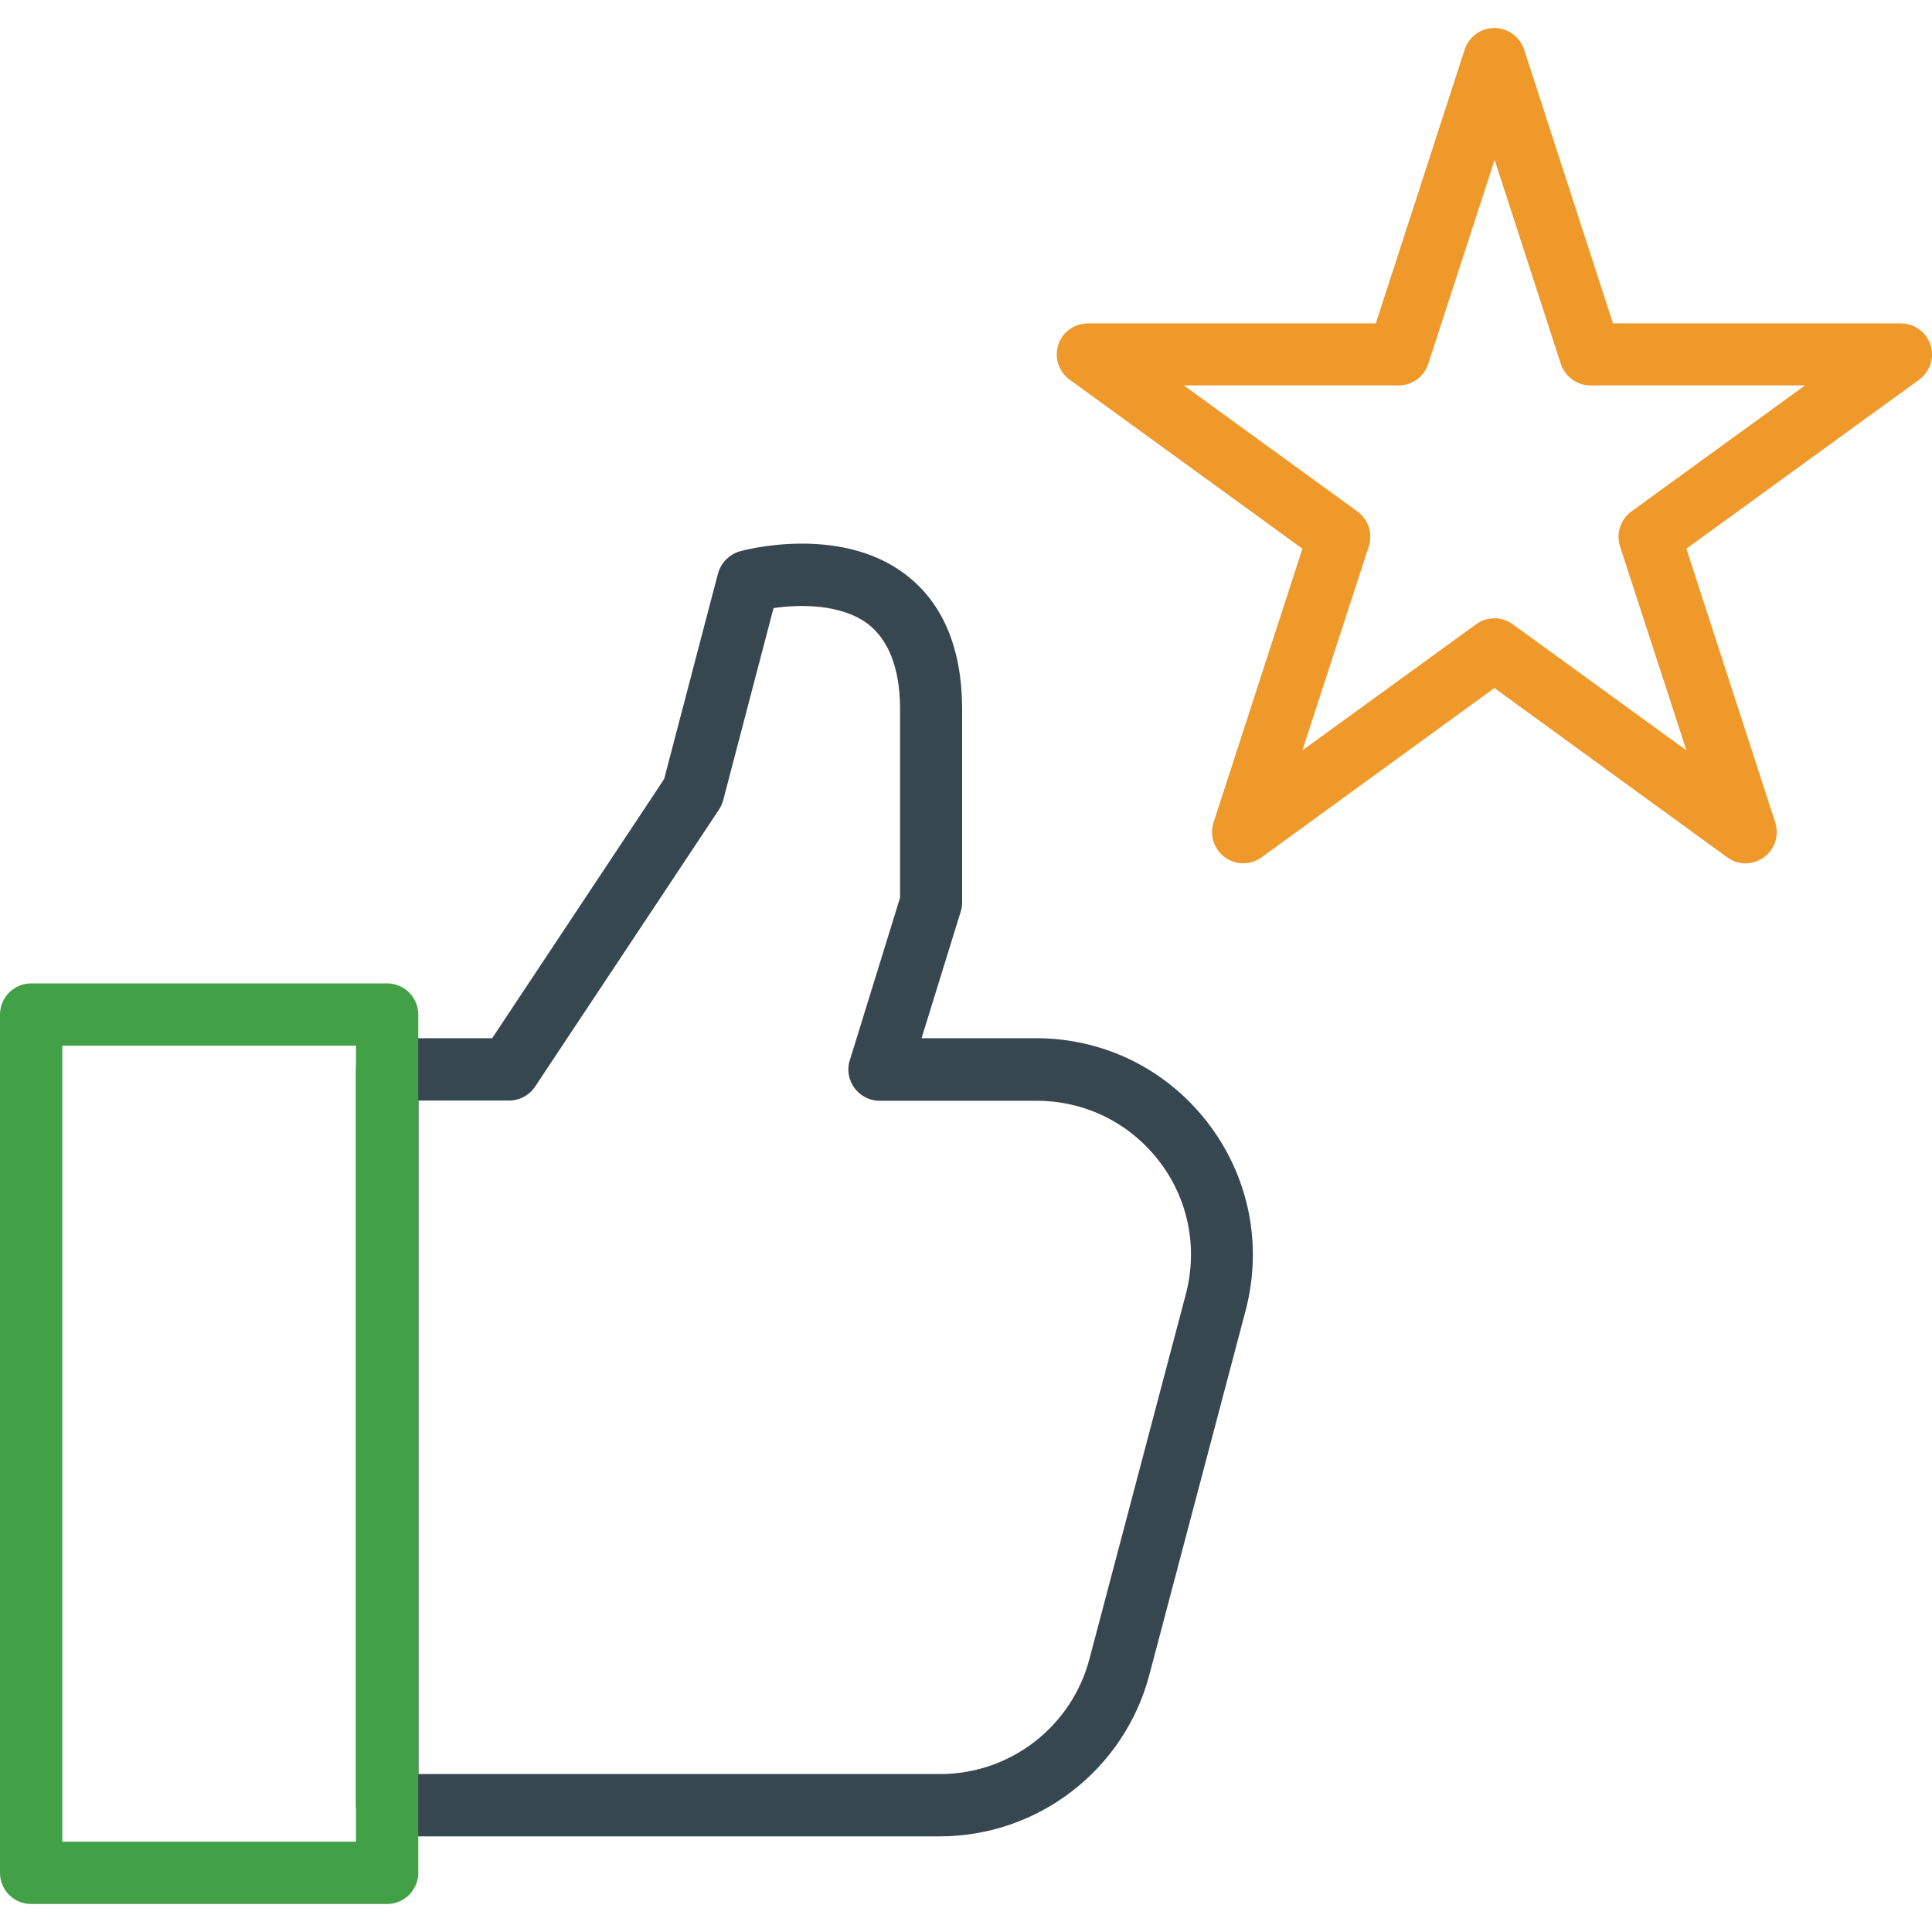 <?xml version="1.0" encoding="UTF-8"?> <svg xmlns="http://www.w3.org/2000/svg" id="Layer_1" viewBox="0 0 80 80"><defs><style>.cls-1{fill:#42a047;}.cls-2{fill:#374750;}.cls-3{fill:#ef992a;}</style></defs><path class="cls-2" d="M38.93,76.04H16.03c-.71,0-1.29-.58-1.29-1.29v-30.47c0-.71,.58-1.29,1.29-1.29h4.35l7.12-10.73,2.23-8.51c.12-.44,.46-.79,.9-.92,.17-.05,4.11-1.11,6.83,.93,1.55,1.16,2.35,3.01,2.38,5.49v8.12c0,.13-.02,.26-.06,.38l-1.62,5.24h4.74c2.81,0,5.4,1.28,7.11,3.5,1.71,2.22,2.28,5.06,1.57,7.77l-3.99,15.1c-1.04,3.93-4.61,6.68-8.68,6.68Zm-21.6-2.58h21.6c2.9,0,5.44-1.96,6.18-4.76l3.99-15.1c.51-1.93,.11-3.95-1.11-5.53-1.22-1.58-3.07-2.49-5.07-2.49h-6.5c-.41,0-.8-.2-1.04-.53-.24-.33-.32-.76-.19-1.15l2.08-6.73v-7.9c-.02-1.62-.48-2.78-1.34-3.44-1.11-.83-2.83-.81-3.9-.65l-2.08,7.94c-.04,.14-.09,.27-.17,.39l-7.62,11.48c-.24,.36-.64,.58-1.08,.58h-3.75v27.88Z"></path><path class="cls-3" d="M72.28,35.75c-.27,0-.53-.08-.76-.25l-9.64-7.01-9.64,7.01c-.45,.33-1.07,.33-1.52,0-.45-.33-.64-.91-.47-1.44l3.68-11.34-9.64-7c-.45-.33-.64-.91-.47-1.44,.17-.53,.67-.89,1.23-.89h11.92l3.68-11.34c.17-.53,.67-.89,1.23-.89h0c.56,0,1.05,.36,1.23,.89l3.68,11.34h11.92c.56,0,1.05,.36,1.23,.89,.17,.53-.02,1.11-.47,1.44l-9.64,7,3.68,11.34c.17,.53-.02,1.11-.47,1.44-.23,.16-.49,.25-.76,.25ZM49.02,15.96l7.19,5.22c.45,.33,.64,.91,.47,1.44l-2.75,8.45,7.19-5.22c.45-.33,1.07-.33,1.52,0l7.19,5.22-2.75-8.45c-.17-.53,.02-1.11,.47-1.44l7.19-5.22h-8.88c-.56,0-1.05-.36-1.23-.89l-2.74-8.45-2.75,8.45c-.17,.53-.67,.89-1.23,.89h-8.88Z"></path><path class="cls-1" d="M16.03,78.84H1.29C.58,78.84,0,78.27,0,77.55V42.01C0,41.3,.58,40.72,1.29,40.72h14.74c.71,0,1.29,.58,1.29,1.29v35.54c0,.71-.58,1.29-1.29,1.29Zm-13.45-2.58H14.74V43.3H2.58v32.96Z"></path></svg> 